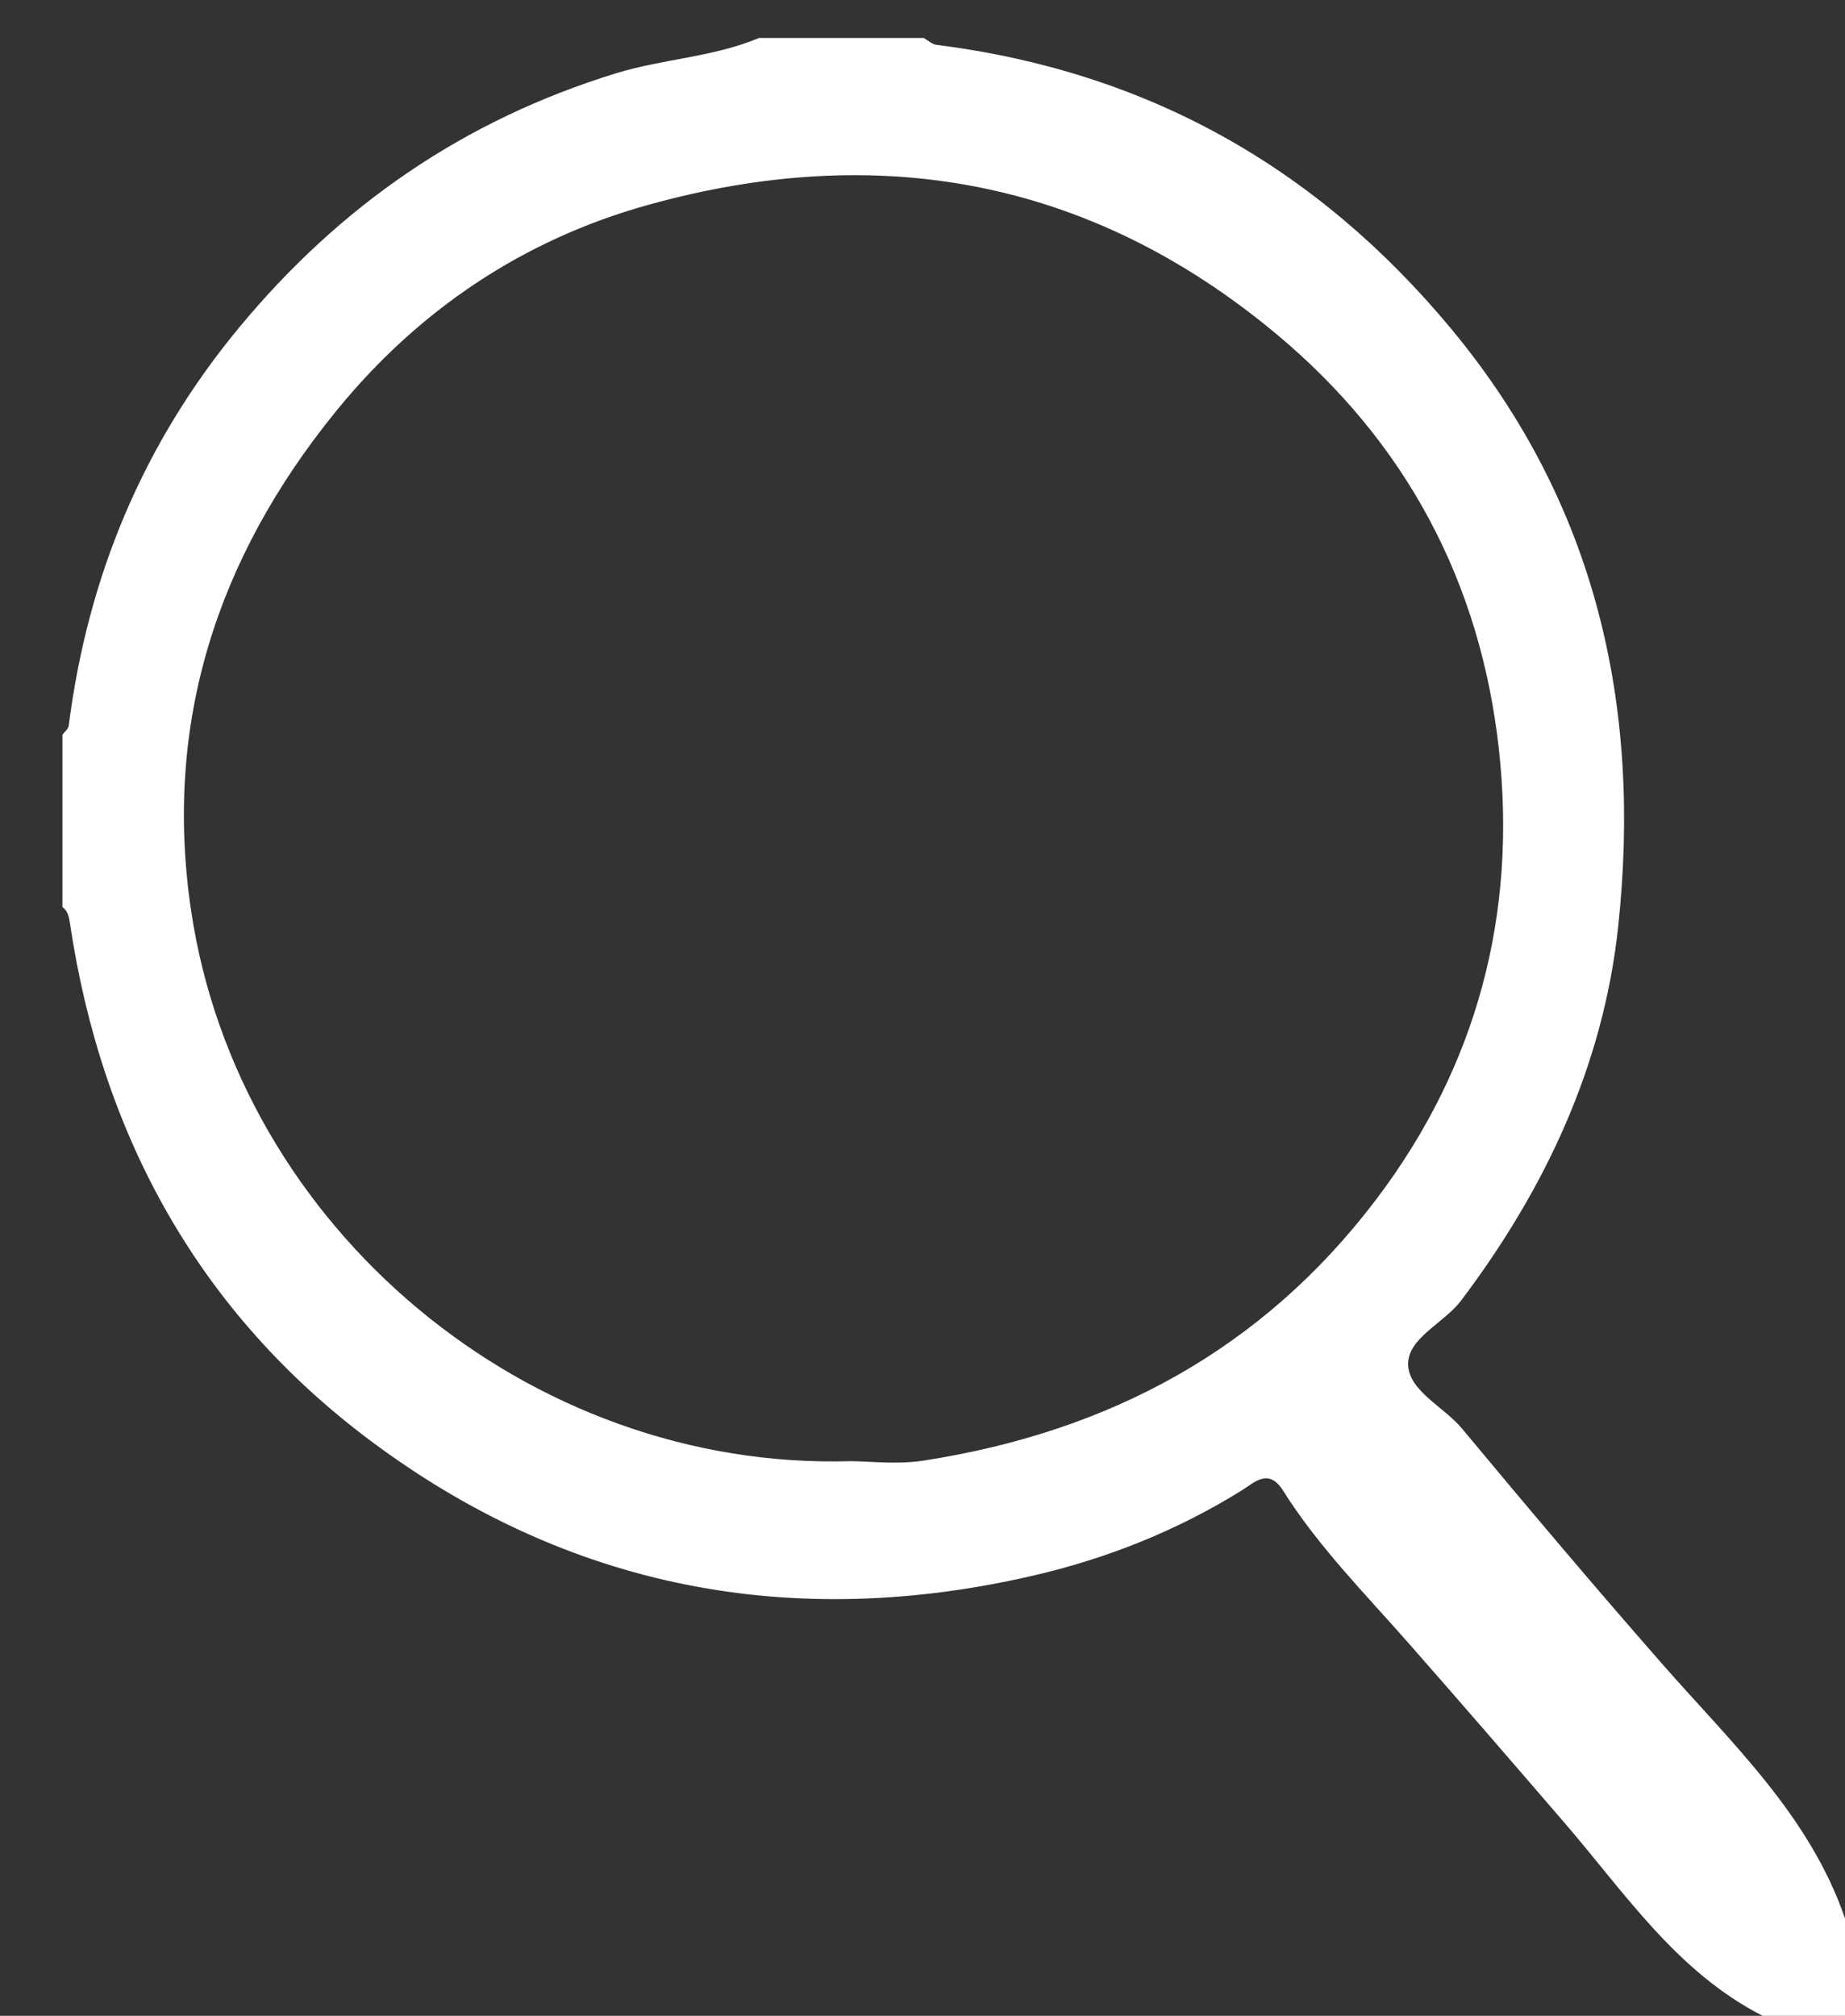 <?xml version="1.0" encoding="utf-8"?>
<!-- Generator: Adobe Illustrator 16.0.0, SVG Export Plug-In . SVG Version: 6.00 Build 0)  -->
<!DOCTYPE svg PUBLIC "-//W3C//DTD SVG 1.1//EN" "http://www.w3.org/Graphics/SVG/1.1/DTD/svg11.dtd">
<svg version="1.1" id="Layer_1" xmlns="http://www.w3.org/2000/svg" xmlns:xlink="http://www.w3.org/1999/xlink" x="0px" y="0px"
	 width="246.304px" height="269.038px" viewBox="-270 182.5 246.304 269.038" enable-background="new -270 182.5 246.304 269.038"
	 xml:space="preserve">
<rect x="-270" y="182.5" width="246.304" height="269.038" fill="#333333" stroke="none"/>
<g>
	<path fill="#FFFFFF" d="M-34.695,451.537c-11.469-5.86-18.381-16.395-26.443-25.753c-6.926-8.039-13.86-16.071-20.87-24.036
		c-5.799-6.587-12.004-12.846-16.712-20.313c-1.927-3.056-3.827-1.069-5.438-0.064c-8.694,5.419-18.076,9.148-28.01,11.439
		c-32.119,7.406-61.919,1.69-88.257-17.938c-22.974-17.121-36.001-40.76-40.237-69.147c-0.127-0.854-0.273-1.628-1.002-2.17
		c0-7.666,0-15.332,0-22.997c0.289-0.394,0.784-0.762,0.837-1.187c2.533-19.878,9.905-37.637,22.74-53.143
		c13.471-16.276,30.025-27.711,50.328-33.946c6.311-1.938,12.977-2.149,19.083-4.713c7.333,0,14.665,0,21.997,0
		c0.559,0.314,1.091,0.839,1.679,0.913c27.938,3.512,50.703,16.203,68.718,37.886c19.435,23.39,25.475,50.541,22.291,79.933
		c-1.997,18.443-9.759,34.968-20.978,49.805c-2.29,3.026-7.155,4.979-7.047,8.549c0.105,3.504,4.763,5.585,7.196,8.513
		c8.787,10.565,17.658,21.066,26.715,31.4c9.244,10.547,19.671,20.201,24.409,33.971c0,0.667,0,1.334,0,2c0,3.666,0,7.333,0,10.999
		C-27.362,451.537-31.029,451.537-34.695,451.537z M-156.439,377.513c2.409,0,6.146,0.477,9.725-0.076
		c24.63-3.805,45.195-14.727,60.459-34.894c13.506-17.846,18.767-38.122,16.357-60.01c-2.445-22.227-12.319-40.979-29.766-55.501
		c-24.928-20.751-53.265-25.705-83.875-17.169c-16.555,4.616-30.6,13.956-41.674,27.607c-15.869,19.561-22.981,41.635-19.275,66.567
		C-238.187,346.414-199.446,378.786-156.439,377.513z"/>
</g>
</svg>
